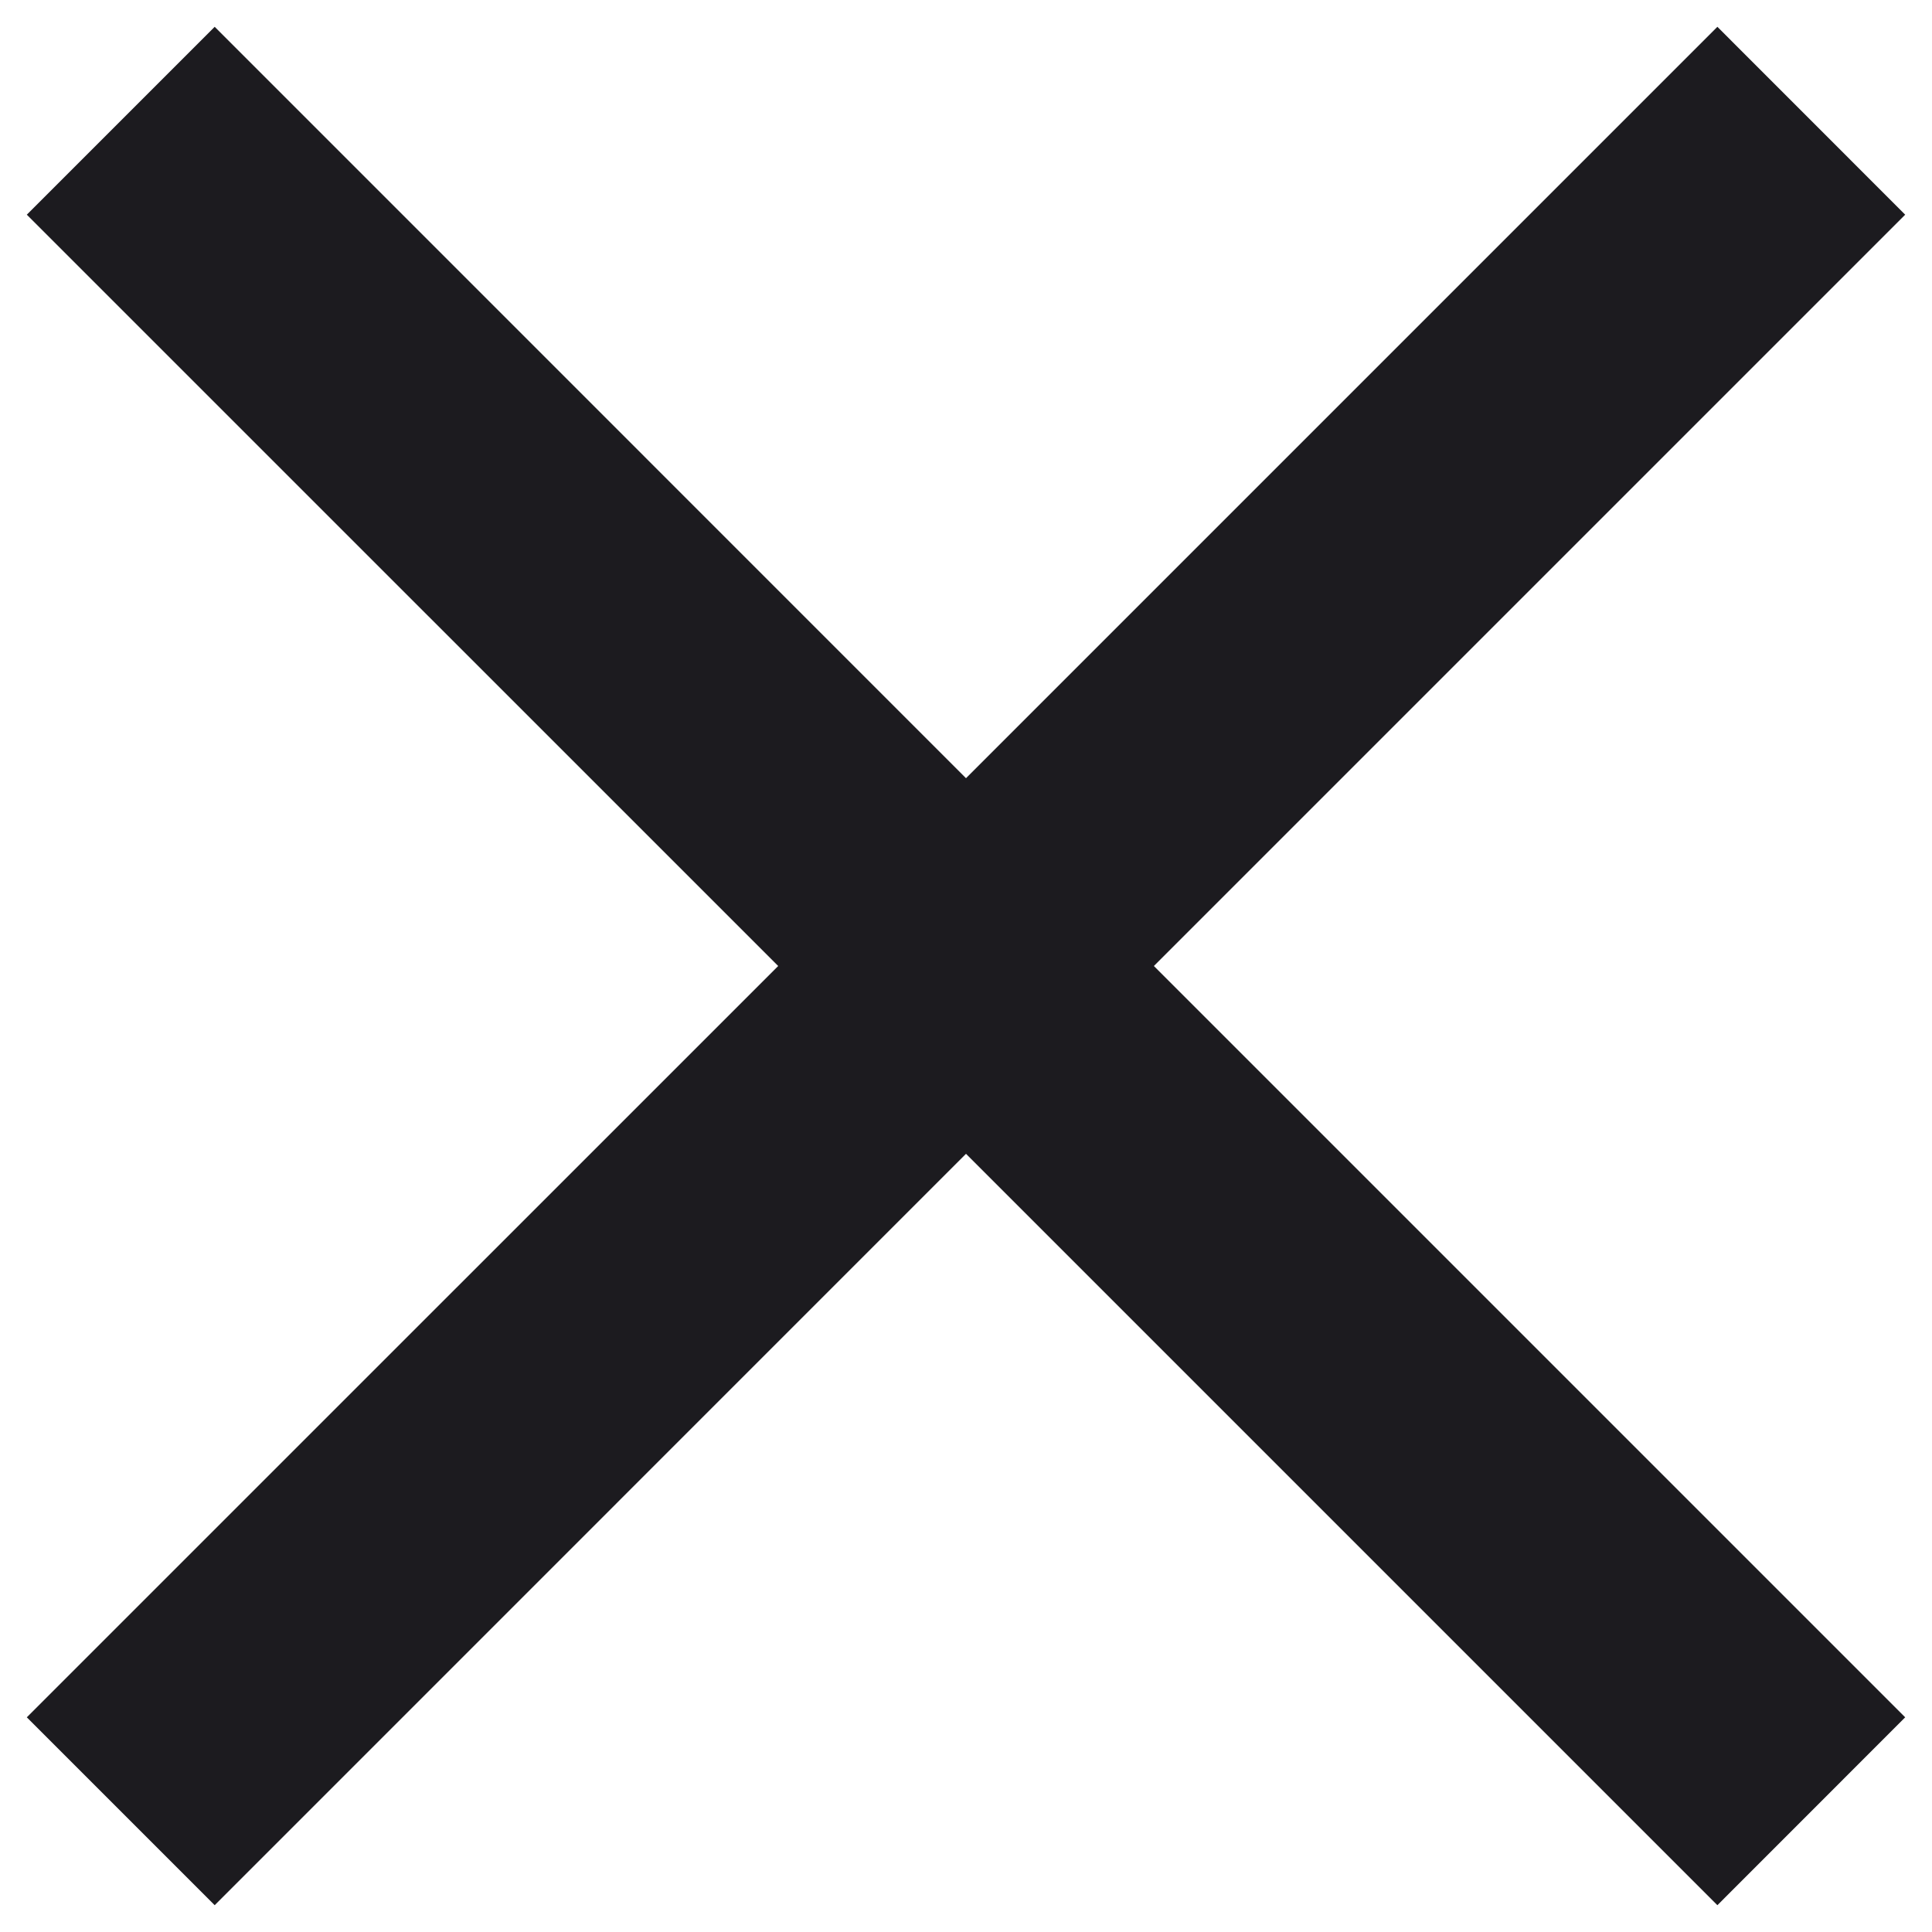 <svg width="24" height="24" viewBox="0 0 24 24" fill="none" xmlns="http://www.w3.org/2000/svg">
<path d="M2.667 23.667L0.333 21.333L9.667 12L0.333 2.667L2.667 0.333L12 9.667L21.334 0.333L23.667 2.667L14.334 12L23.667 21.333L21.334 23.667L12 14.333L2.667 23.667Z" fill="#1C1B1F"/>
</svg>
